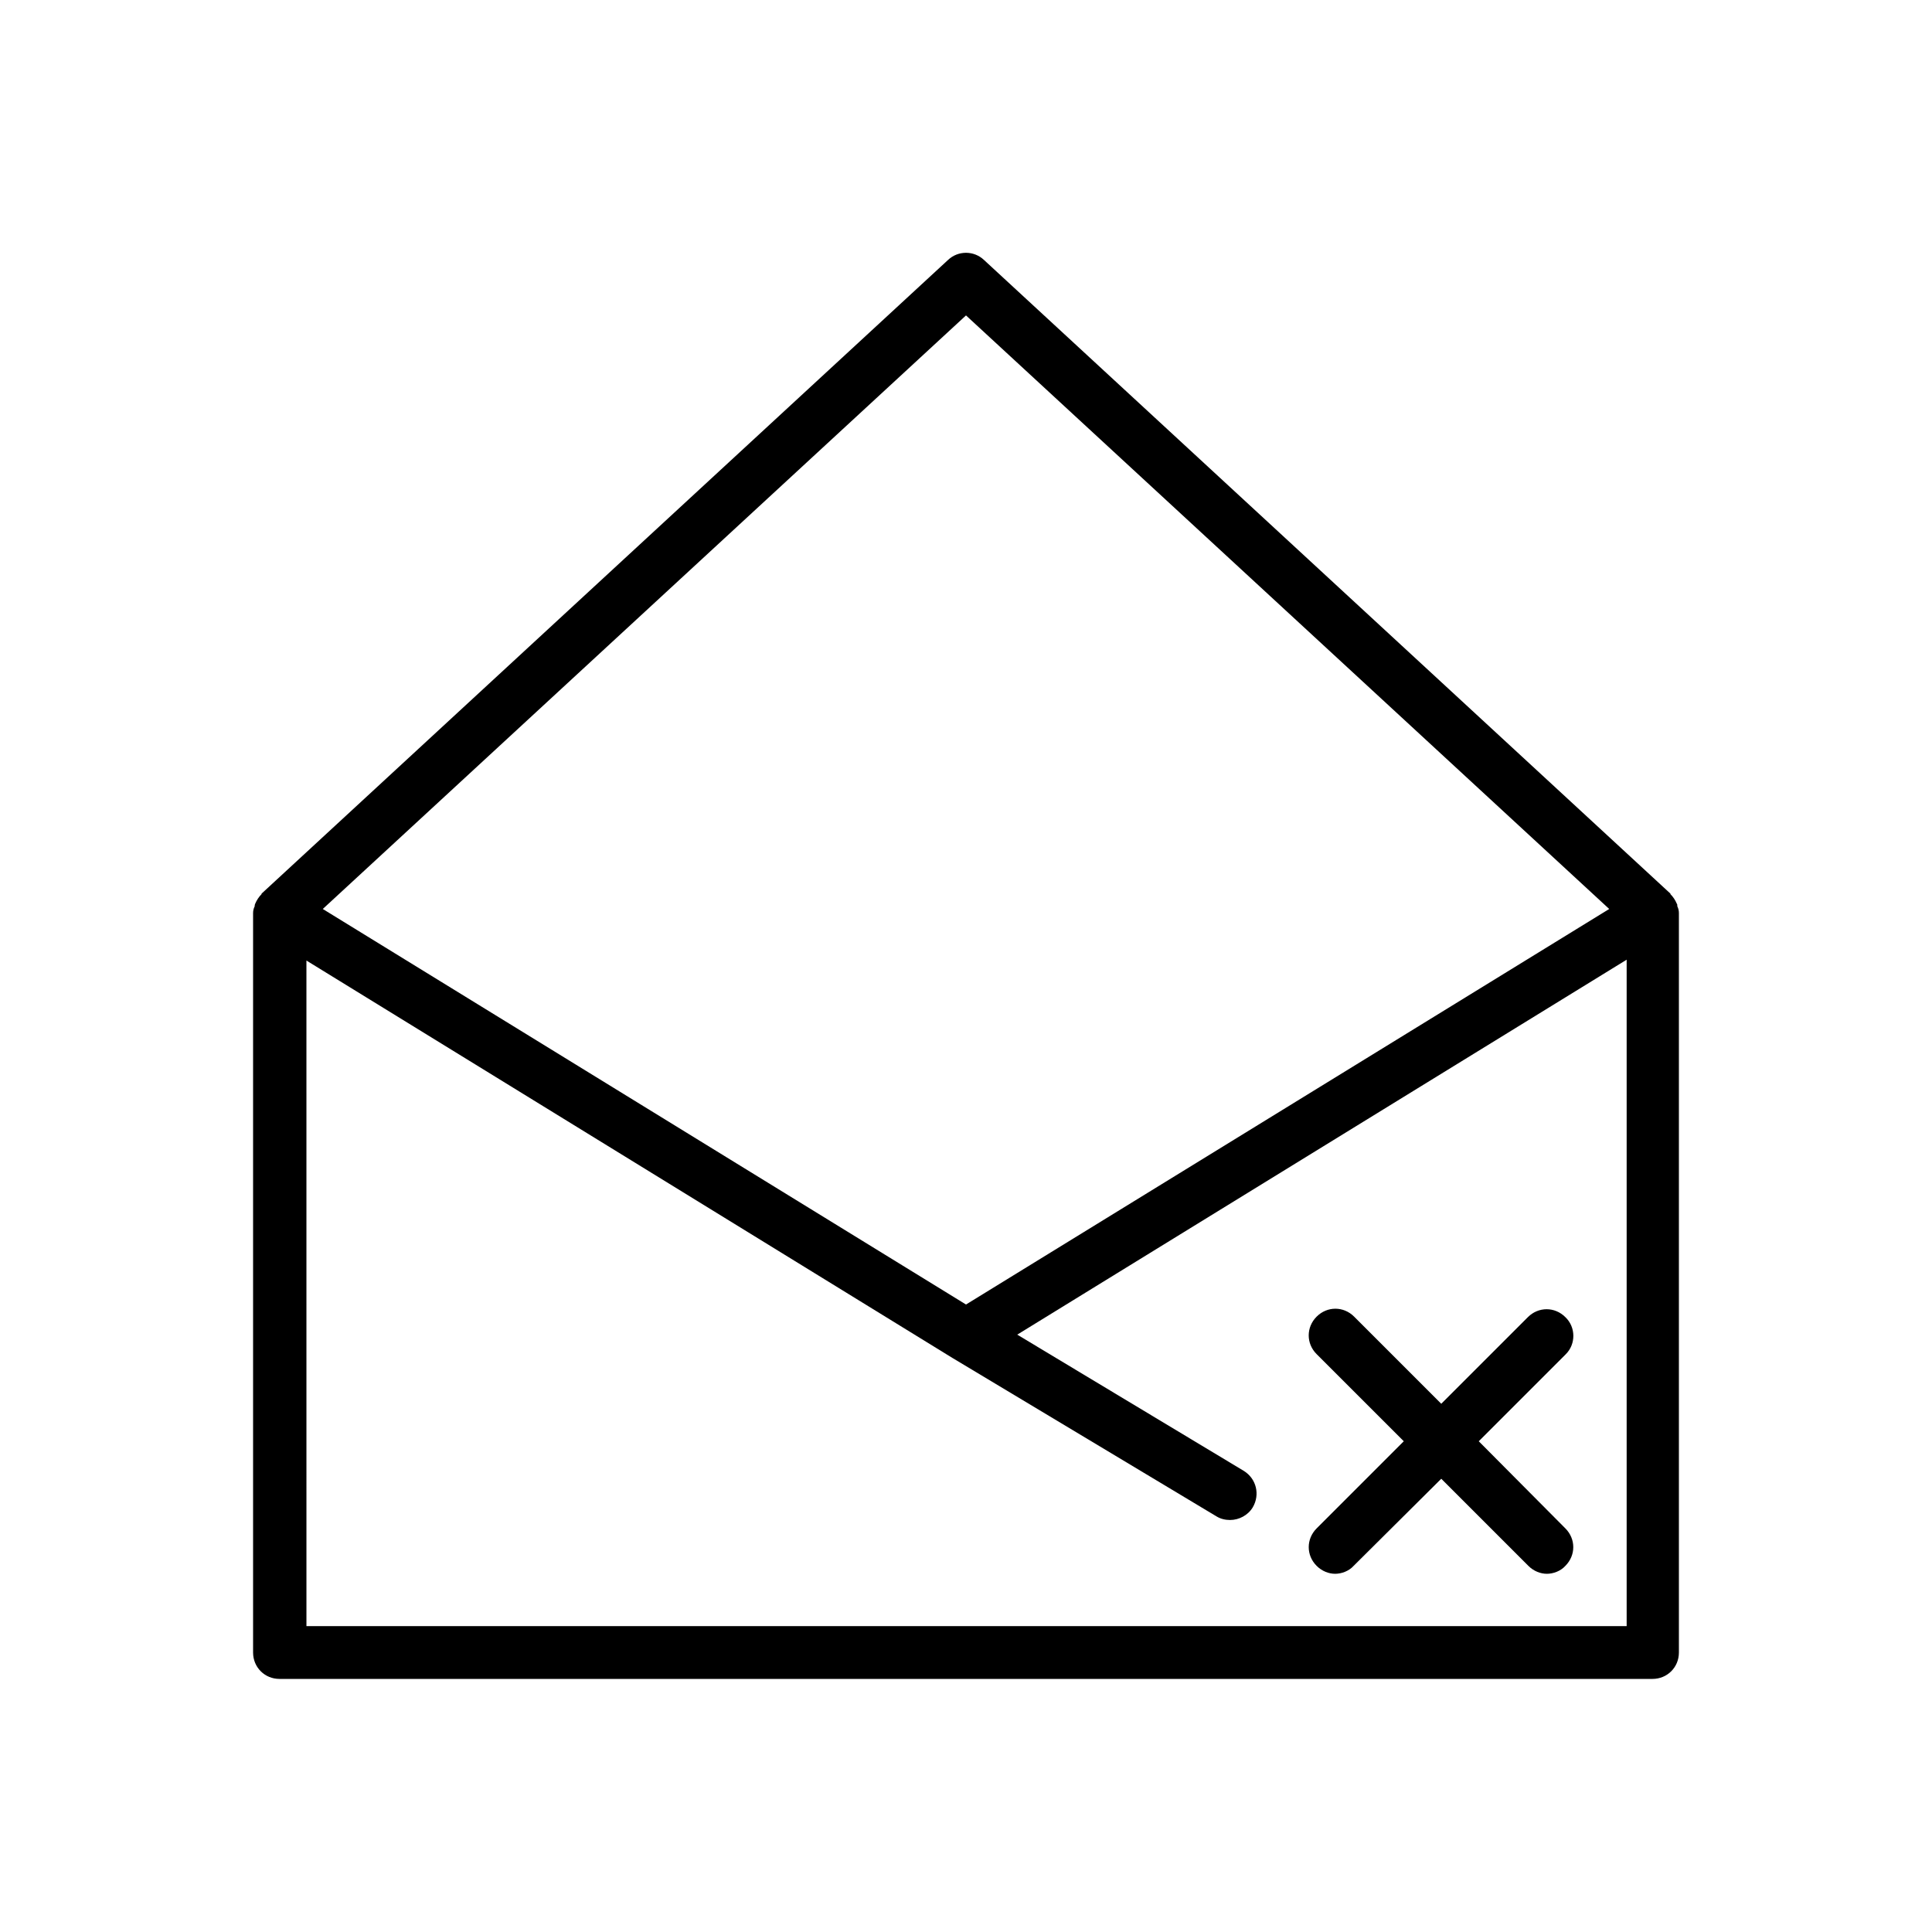 <?xml version="1.0" encoding="UTF-8"?>
<!-- Uploaded to: ICON Repo, www.svgrepo.com, Generator: ICON Repo Mixer Tools -->
<svg fill="#000000" width="800px" height="800px" version="1.1" viewBox="144 144 512 512" xmlns="http://www.w3.org/2000/svg">
 <g>
  <path d="m218.07 588.93h363.86c3.918 0 6.996-3.078 6.996-6.996v-195.93c0-0.699-0.141-1.258-0.418-1.82 0-0.281 0-0.559-0.141-0.699-0.418-0.98-0.98-1.82-1.68-2.519v-0.141l-181.93-167.94c-2.66-2.519-6.856-2.519-9.516 0l-181.93 167.94v0.141c-0.699 0.699-1.258 1.539-1.68 2.519-0.141 0.281-0.141 0.418-0.141 0.699-0.281 0.562-0.422 1.121-0.422 1.82v195.93c0 3.918 3.078 6.996 6.996 6.996zm181.93-361.34 170.46 157.3-170.46 104.82-170.46-104.82zm-174.93 170.88 171.3 105.38 69.973 41.984c1.121 0.699 2.379 0.98 3.637 0.98 2.379 0 4.758-1.258 6.019-3.359 1.961-3.359 0.98-7.559-2.379-9.656l-60.039-36.105 161.5-99.363v176.61h-349.87l-0.004-176.47z"/>
  <path d="m558.84 493.06c-2.801-2.801-7.137-2.801-9.938 0l-22.953 22.953-23.09-23.09c-2.801-2.801-7.137-2.801-9.938 0s-2.801 7.137 0 9.938l23.094 23.086-23.09 23.09c-2.801 2.801-2.801 7.137 0 9.938 1.398 1.398 3.219 2.098 4.898 2.098 1.68 0 3.637-0.699 4.898-2.098l23.227-23.09 23.09 23.09c1.398 1.398 3.219 2.098 4.898 2.098s3.637-0.699 4.898-2.098c2.801-2.801 2.801-7.137 0-9.938l-22.949-23.09 23.09-23.09c2.66-2.66 2.66-7.137-0.137-9.797z"/>
 </g>
</svg>